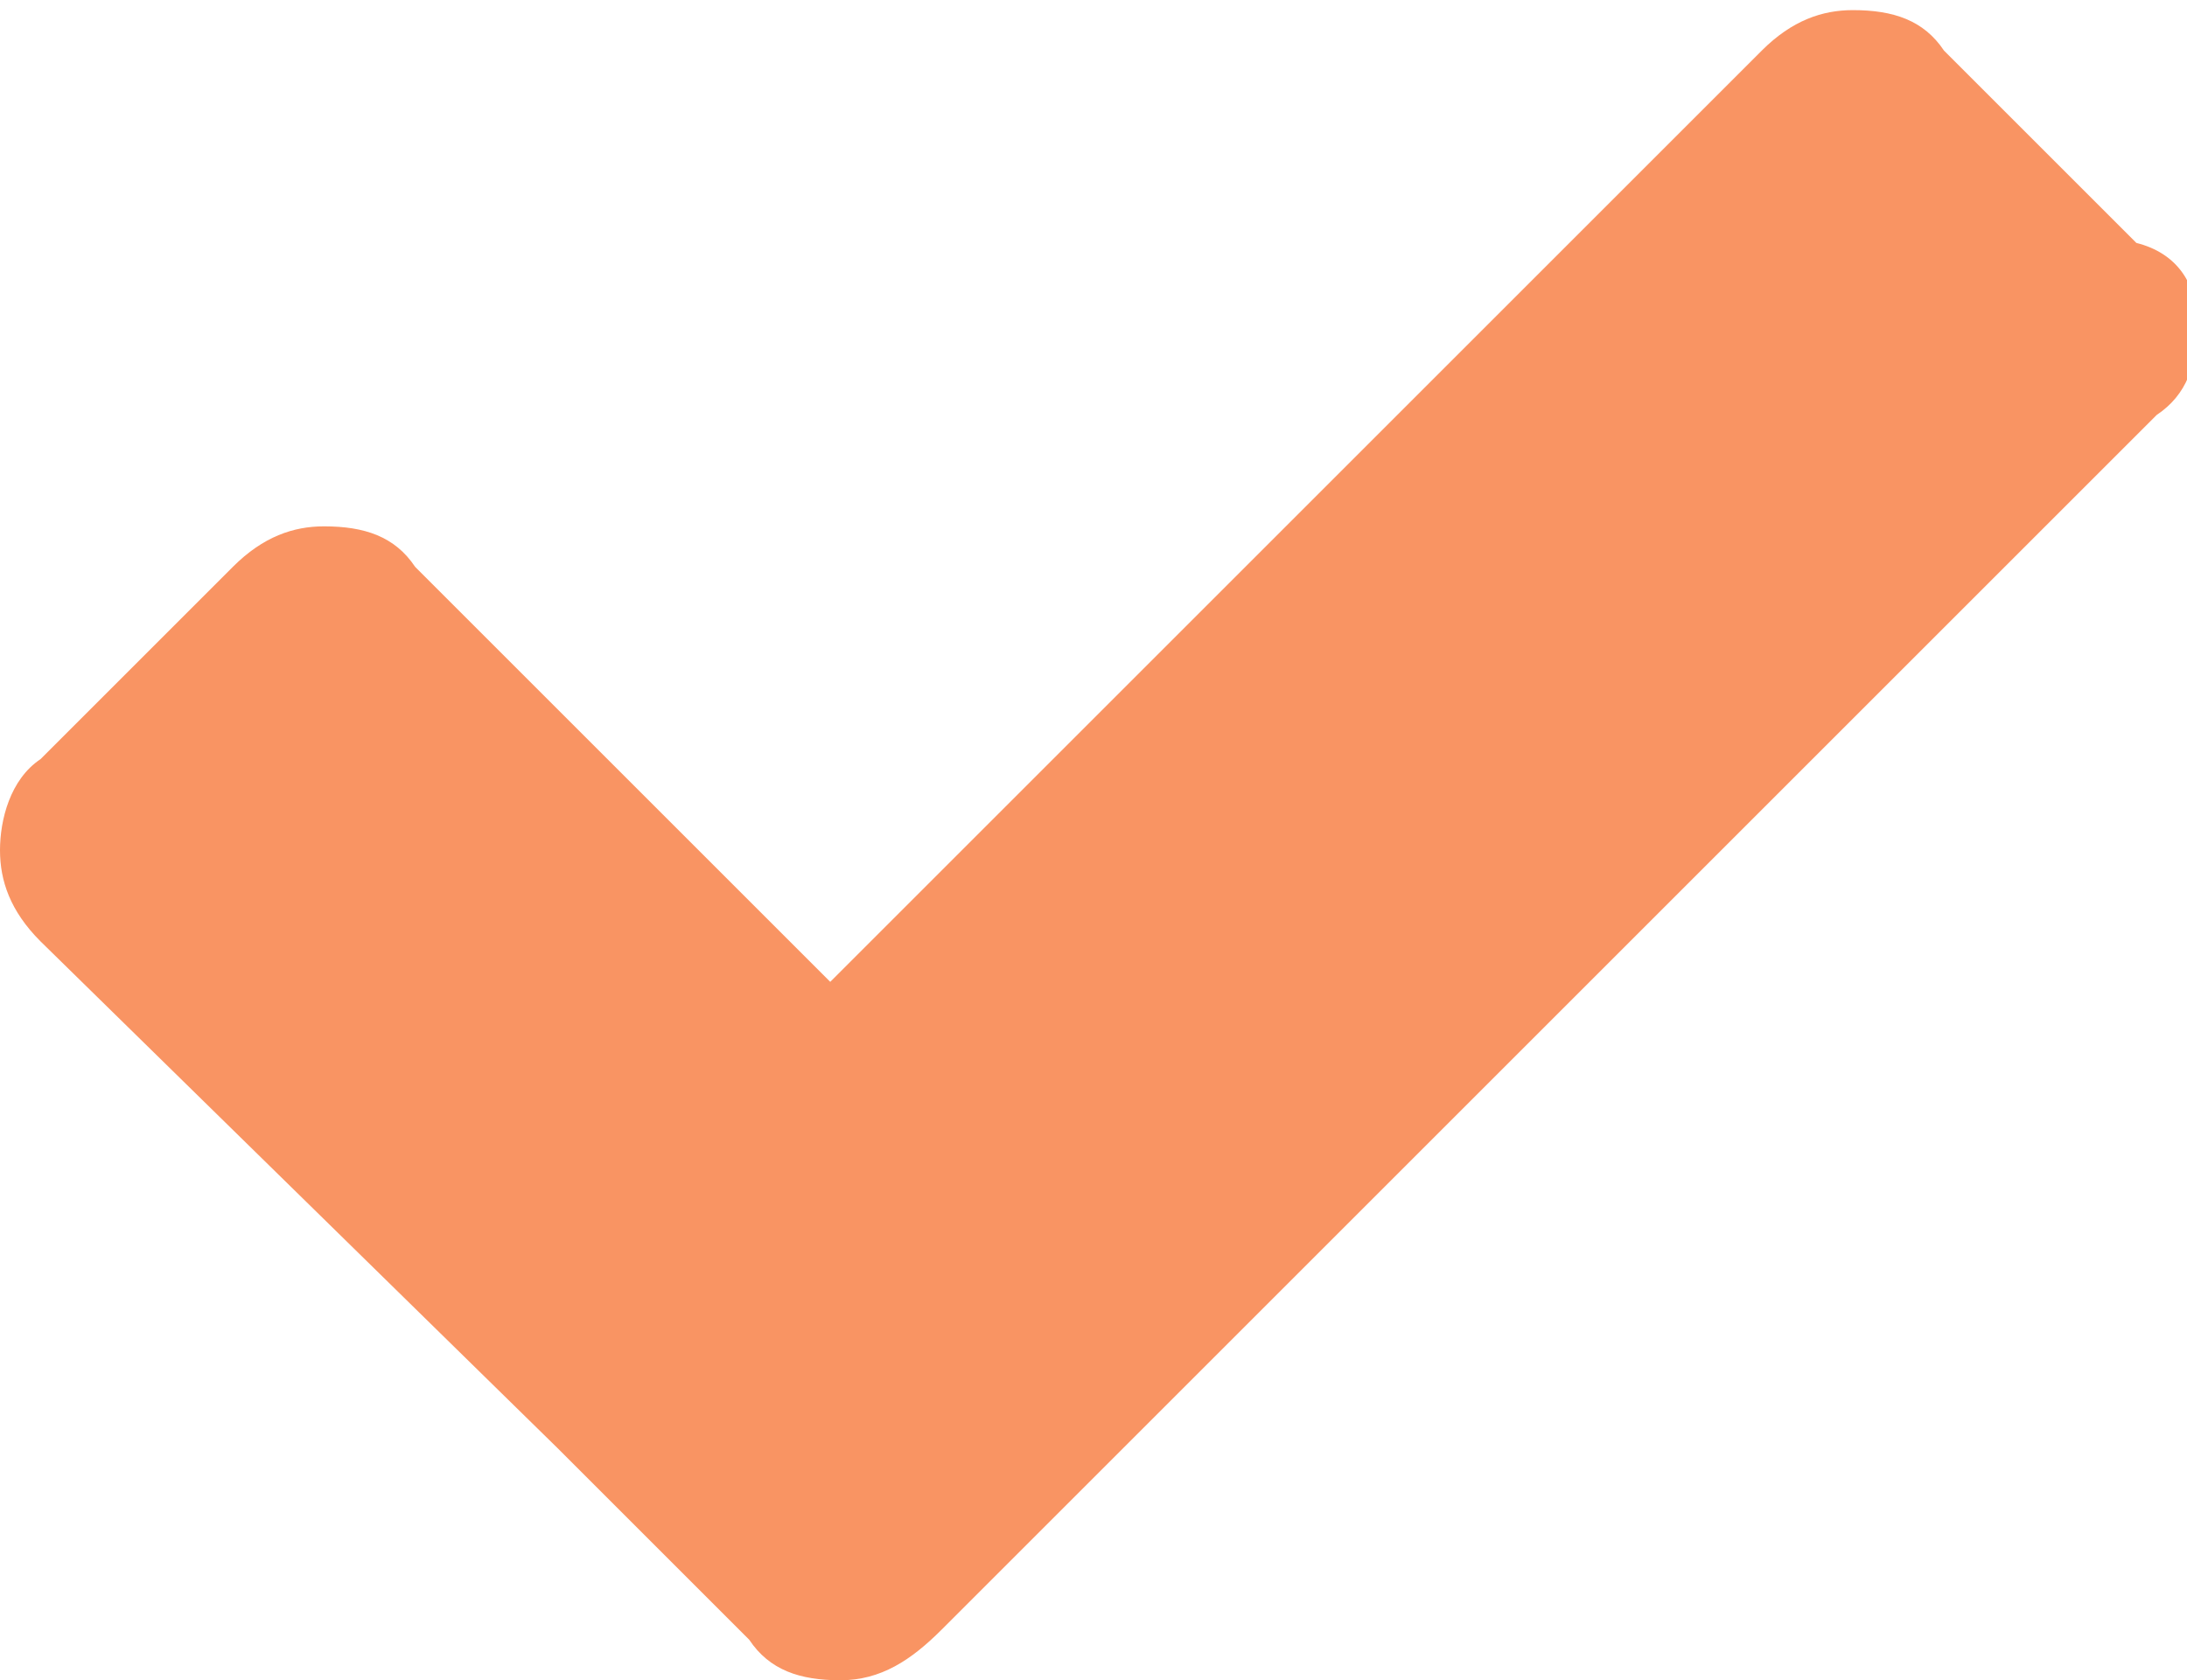<?xml version="1.0" encoding="utf-8"?>
<!-- Generator: Adobe Illustrator 22.1.0, SVG Export Plug-In . SVG Version: 6.00 Build 0)  -->
<svg version="1.1" id="Layer_1" xmlns="http://www.w3.org/2000/svg" xmlns:xlink="http://www.w3.org/1999/xlink" x="0px" y="0px"
	 viewBox="90.3 34.4 21.6 16.6" style="enable-background:new 90.3 34.4 21.6 16.6;" xml:space="preserve">
<style type="text/css">
	.st0{fill:#F99463;}
</style>
<g>
	<path class="st0" d="M112,37.6c0,0.4-0.1,0.7-0.4,0.9l-10.1,10.1l-1.9,1.9C99.3,50.8,99,51,98.6,51c-0.4,0-0.7-0.1-0.9-0.4
		l-1.9-1.9l-5.1-5c-0.3-0.3-0.4-0.6-0.4-0.9s0.1-0.7,0.4-0.9l1.9-1.9c0.3-0.3,0.6-0.4,0.9-0.4c0.4,0,0.7,0.1,0.9,0.4l4.1,4.1
		l9.2-9.2c0.3-0.3,0.6-0.4,0.9-0.4c0.4,0,0.7,0.1,0.9,0.4l1.9,1.9C111.8,36.9,112,37.2,112,37.6z"/>
</g>
</svg>
